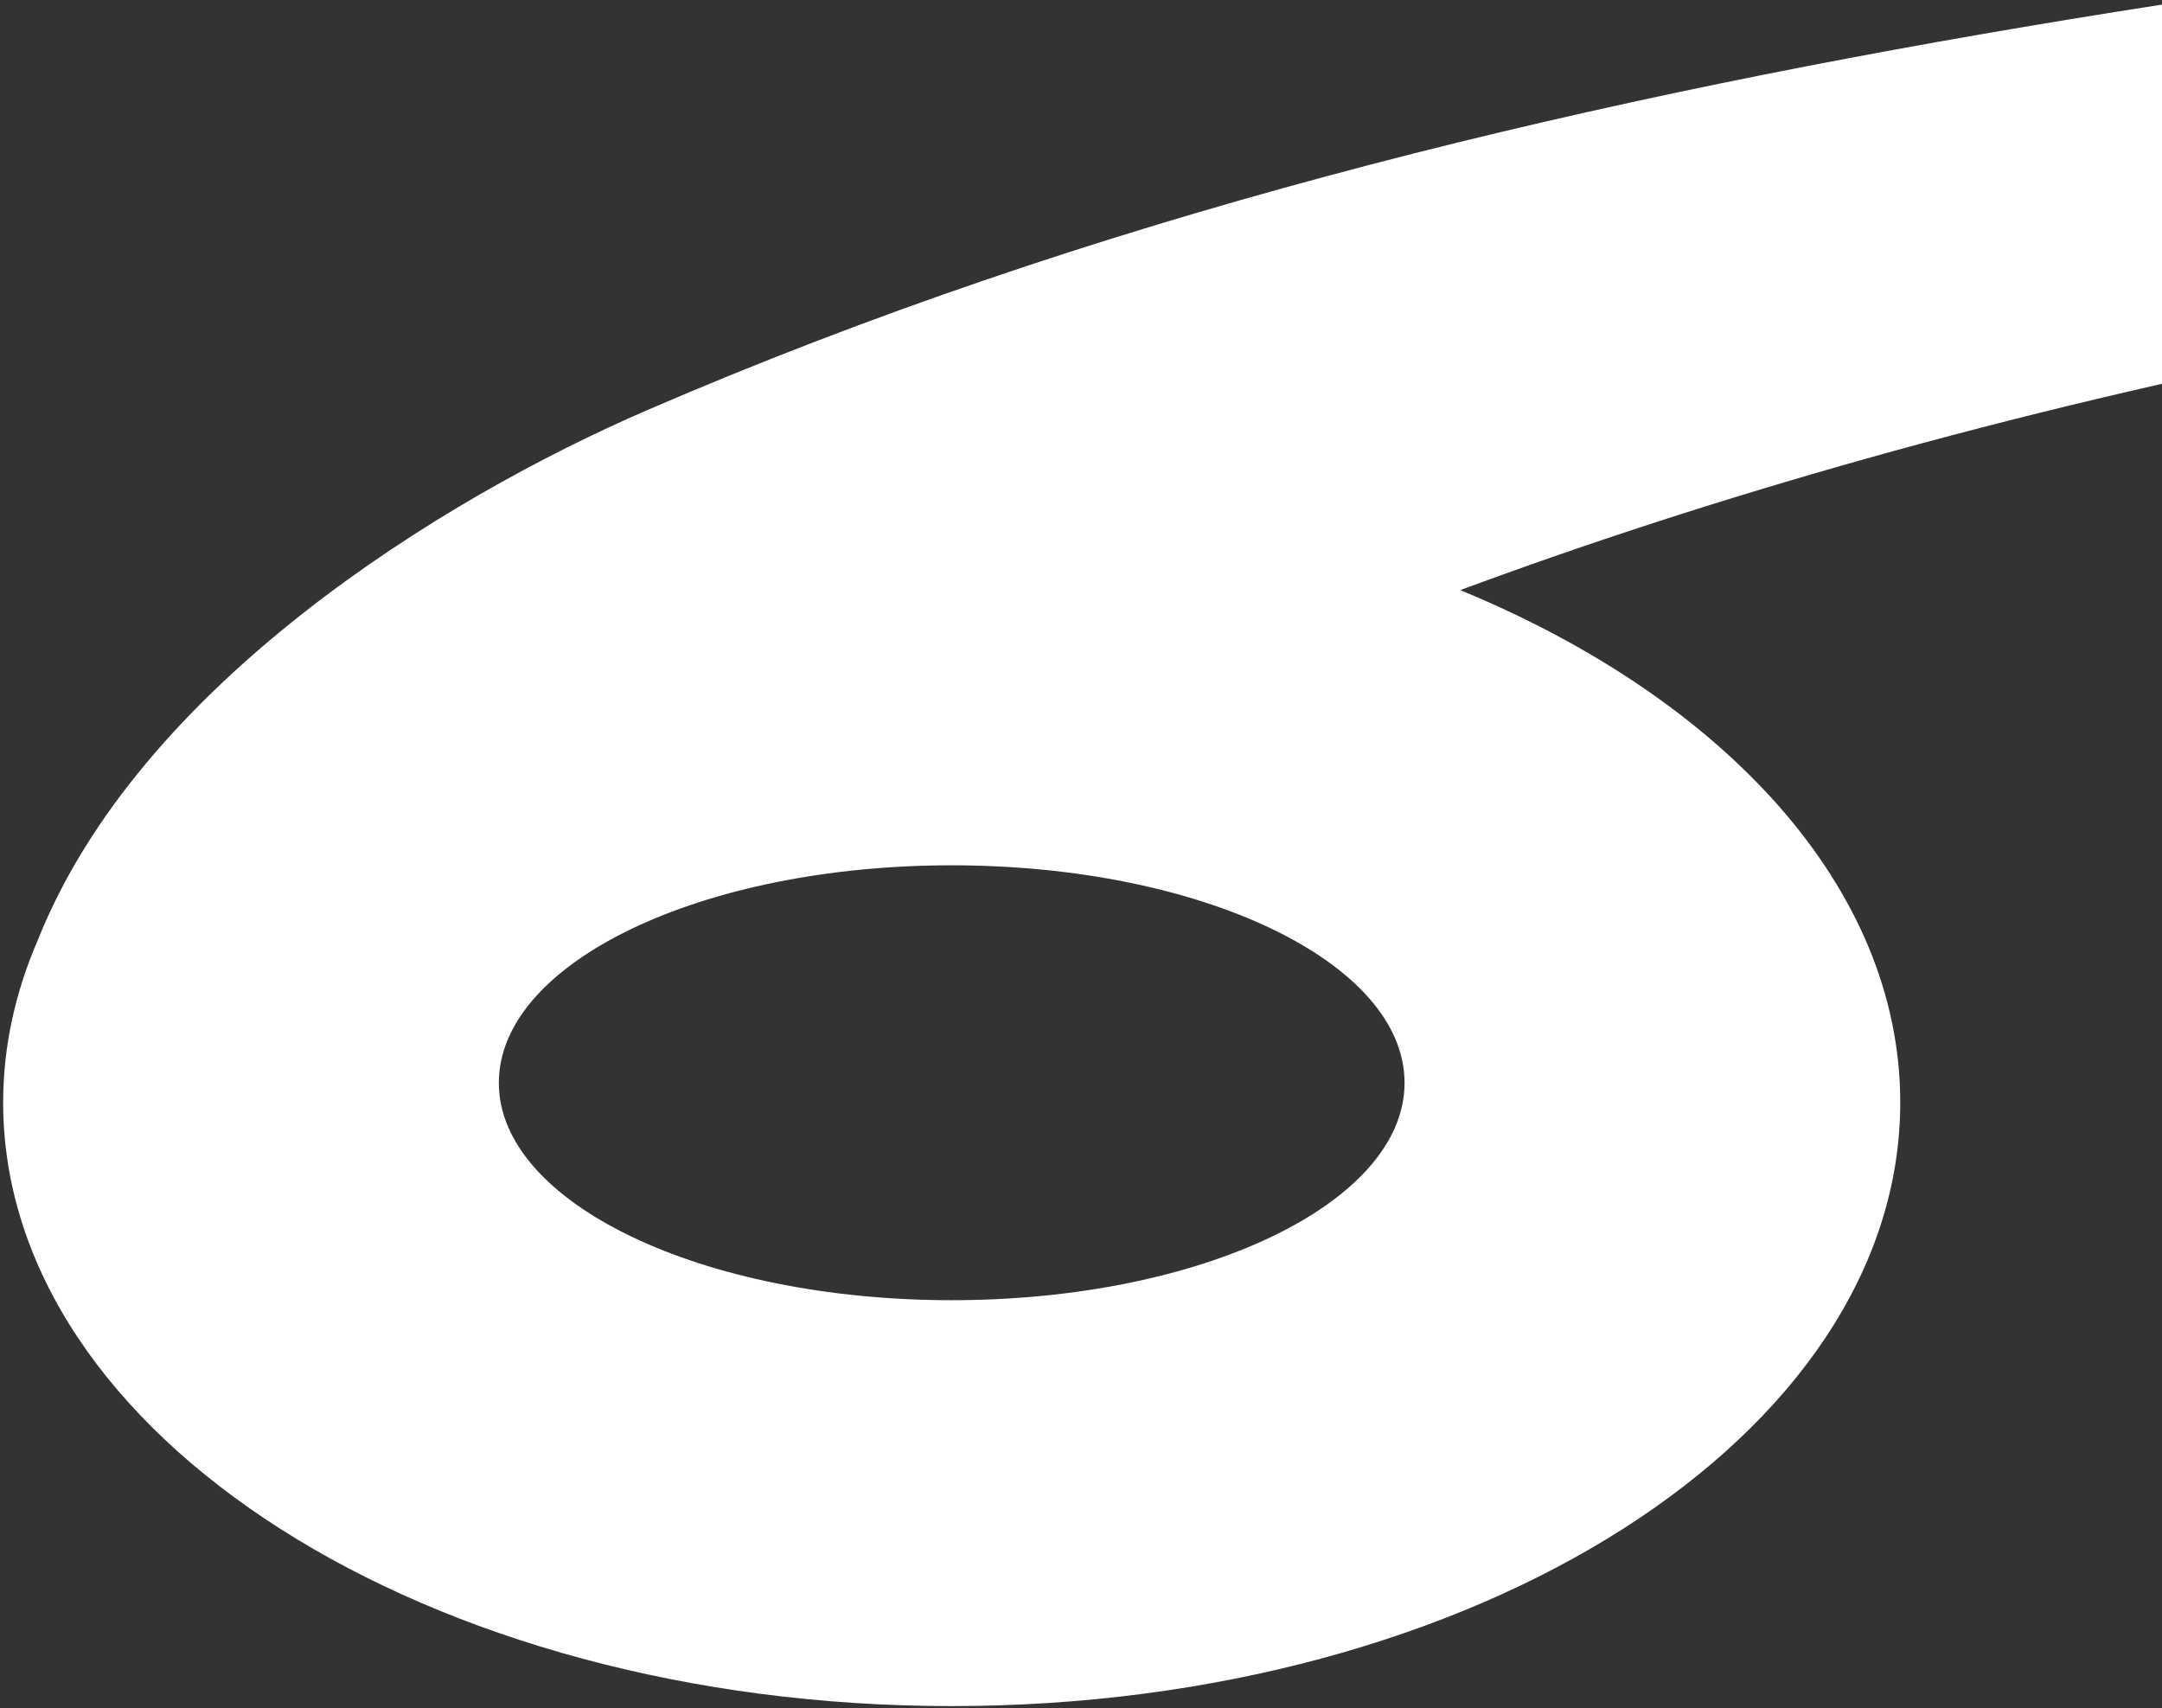 <svg version="1.2" xmlns="http://www.w3.org/2000/svg" viewBox="0 0 1305 1031" width="1305" height="1031">
	<rect x="0" y="0" width="1305" height="1031" fill="#333333" stroke="none"/>
	<title>Orion-Oyj-Logo-svg</title>
	<style>
		.s0 { fill: #ffffff } 
	</style>
	<path id="Layer" fill-rule="evenodd" class="s0" d="m22.8 567.5c61.3-153.9 243.9-266.4 368-320 268-115.8 549.5-183.8 831.3-231.3 302.8-51.1 465.9-57.4 765.9-67.6 369.7-12.7 579.9-7.4 949 30.5 381.8 39.3 693.1 110.6 994.5 200.3l33 99c-340.4-76.4-606.7-118.2-938.2-144.4-356.3-28.1-541.7-27.2-881.3-10.9-557 26.7-964.3 122.2-1263.6 233.1 158.5 65.2 265.6 179.2 265.6 309.2 0 201.2-256.3 364.4-572.6 364.4-316.2 0-572.5-163.2-572.5-364.4 0-33.9 7.4-66.7 20.9-97.9zm825 86.1c0-72.6-122.2-131.3-273.4-131.3-151.1 0-273.3 58.7-273.3 131.3 0 72.5 122.2 131.2 273.3 131.2 151.2 0 273.4-58.7 273.4-131.2z"/>
</svg>